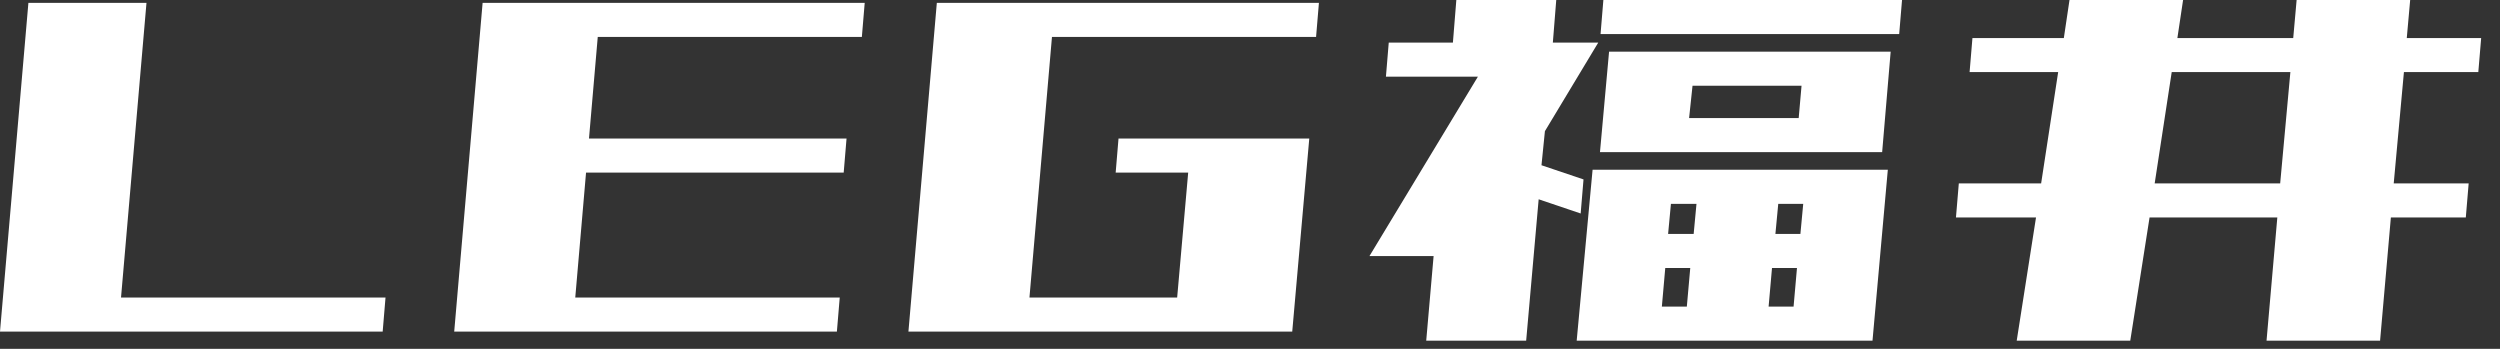 <?xml version="1.0" encoding="utf-8"?>
<svg xmlns="http://www.w3.org/2000/svg" fill="none" height="100%" overflow="visible" preserveAspectRatio="none" style="display: block;" viewBox="0 0 86 12" width="100%">
<rect x="0" y="0" width="86" height="12" fill="#333333" stroke="none"/>
<g id="LEG">
<path d="M69.375 11.719L70.039 7.48H67.285L67.383 6.309H70.215L70.801 2.48H67.754L67.852 1.309H70.996L71.191 0H75.098L74.902 1.309H78.887L79.004 0H82.91L82.793 1.309H85.352L85.254 2.48H82.695L82.344 6.309H84.922L84.824 7.48H82.246L81.875 11.719H77.969L78.34 7.48H73.945L73.281 11.719H69.375ZM74.121 6.309H78.438L78.789 2.48H74.707L74.121 6.309Z" fill="white" id="Vector"/>
<path d="M49.062 11.719L49.316 8.809H47.109L50.84 2.637H47.676L47.773 1.465H49.98L50.098 0H53.535L53.418 1.465H54.98L53.145 4.512L53.027 5.684L54.473 6.172L54.375 7.344L52.93 6.855L52.5 11.719H49.062ZM54.238 11.719L54.785 5.84H55.625H57.598H58.457H61.27H62.129H64.258H64.941L64.414 11.719H63.848H61.602H60.742H57.93H57.051H55.215H54.238ZM55.039 5.234L55.352 1.777H56.191H58.32H62.07H64.356H65.039L64.746 5.234H64.18H61.777H58.008H56.016H55.039ZM55.059 1.172L55.156 0H65.43L65.332 1.172H55.059ZM57.383 8.047H58.262L58.359 7.012H57.48L57.383 8.047ZM57.168 10.547H58.027L58.145 9.219H57.285L57.168 10.547ZM61.816 9.219H60.957L60.84 10.547H61.699L61.816 9.219ZM62.031 7.012H61.172L61.074 8.047H61.934L62.031 7.012ZM58.105 4.062H61.875L61.973 2.949H58.223L58.105 4.062Z" fill="white" id="Vector_2"/>
<path d="M31.25 11.406L32.227 0.098H36.289L35.312 11.406H31.25ZM32.363 1.27L32.461 0.098H45.371L45.273 1.27H32.363ZM31.582 11.406L31.68 10.234H44.512L44.414 11.406H31.582ZM40.391 11.406L40.977 4.766H45.039L44.453 11.406H40.391ZM38.379 5.938L38.477 4.766H44.746L44.648 5.938H38.379Z" fill="white" id="Vector_3"/>
<path d="M15.625 11.406L16.602 0.098H20.664L19.688 11.406H15.625ZM16.738 1.27L16.836 0.098H29.746L29.648 1.27H16.738ZM15.957 11.406L16.055 10.234H28.887L28.789 11.406H15.957ZM16.426 5.938L16.523 4.766H29.121L29.023 5.938H16.426Z" fill="white" id="Vector_4"/>
<path d="M0 11.406L0.977 0.098H5.039L4.062 11.406H0ZM0.332 11.406L0.43 10.234H13.262L13.164 11.406H0.332Z" fill="white" id="Vector_5"/>
</g>
</svg>